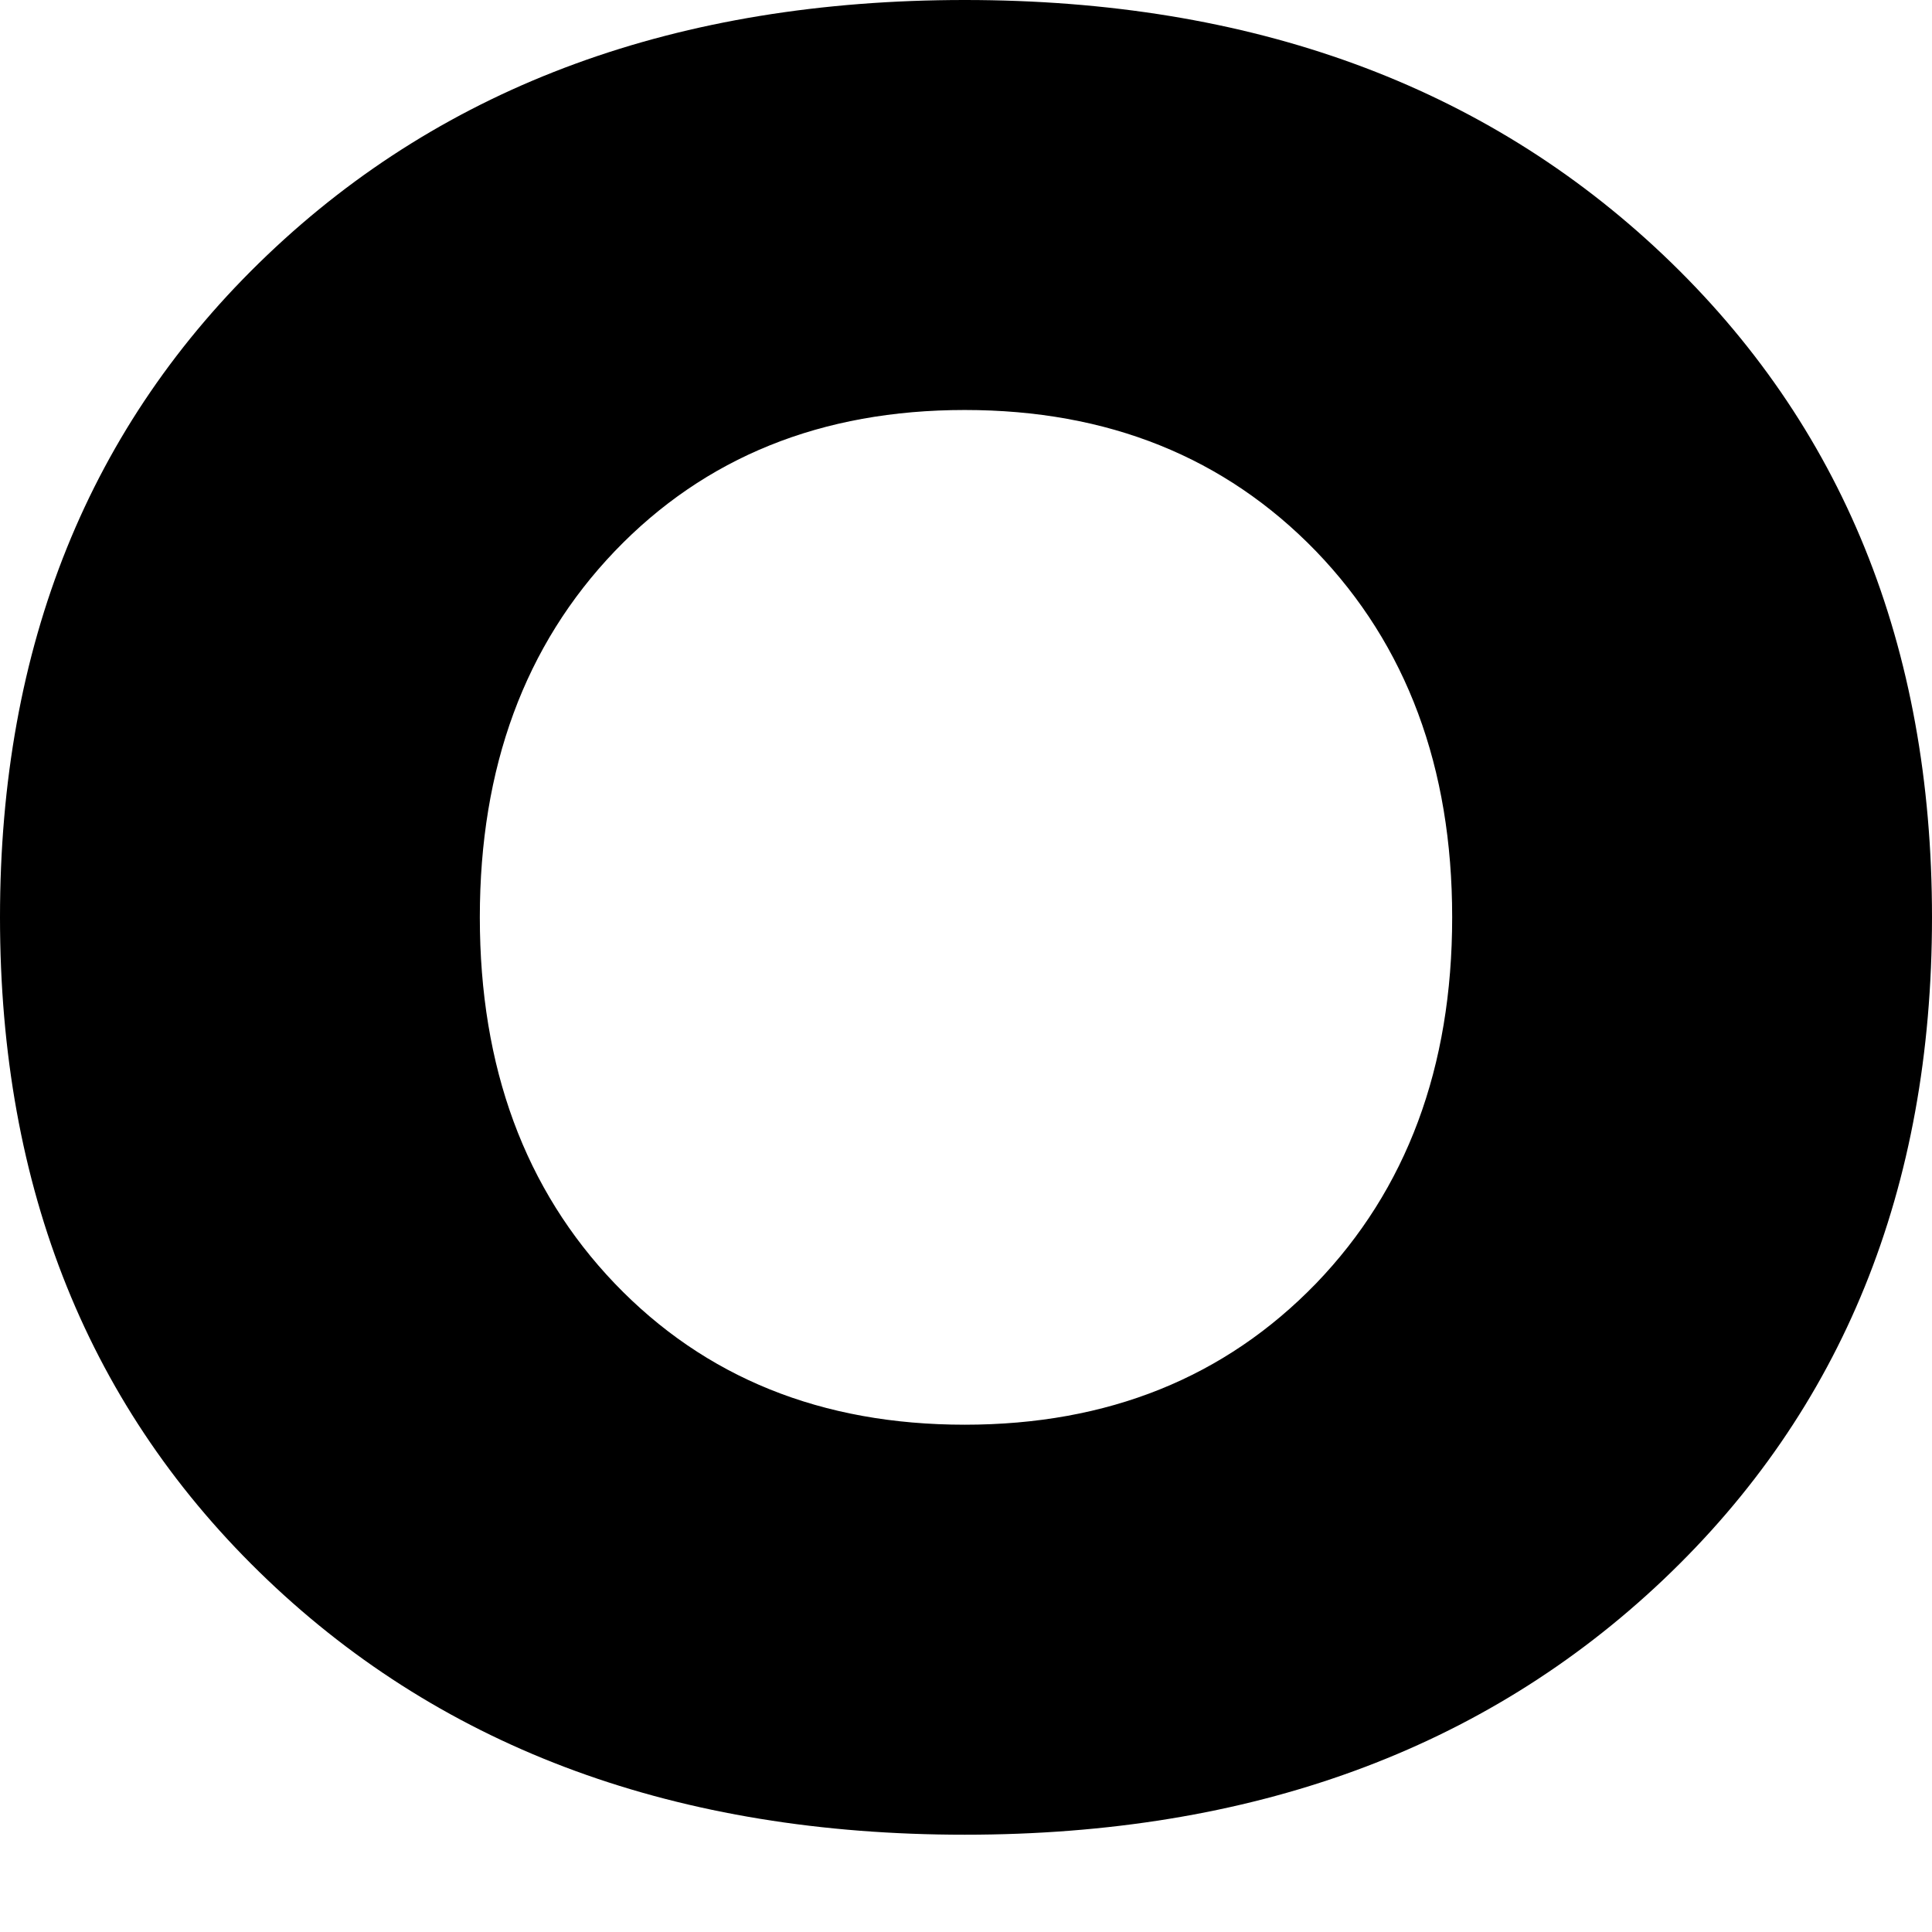 <svg width="14" height="14" viewBox="0 0 14 14" fill="none" xmlns="http://www.w3.org/2000/svg">
<path d="M12.053 11.447C10.754 12.679 9.067 13.295 6.991 13.295C4.913 13.295 3.229 12.679 1.937 11.447C0.646 10.216 0 8.616 0 6.647C0 4.679 0.646 3.079 1.937 1.848C3.229 0.616 4.913 0 6.991 0C9.067 0 10.754 0.616 12.053 1.848C13.35 3.079 14 4.679 14 6.647C14 8.616 13.35 10.216 12.053 11.447ZM4.455 9.301C5.108 9.982 5.952 10.324 6.991 10.324C8.029 10.324 8.876 9.982 9.536 9.301C10.193 8.619 10.523 7.735 10.523 6.647C10.523 5.56 10.193 4.676 9.536 3.994C8.876 3.313 8.029 2.971 6.991 2.971C5.952 2.971 5.108 3.313 4.455 3.994C3.803 4.676 3.477 5.56 3.477 6.647C3.477 7.735 3.803 8.619 4.455 9.301Z" fill="black"/>
</svg>
